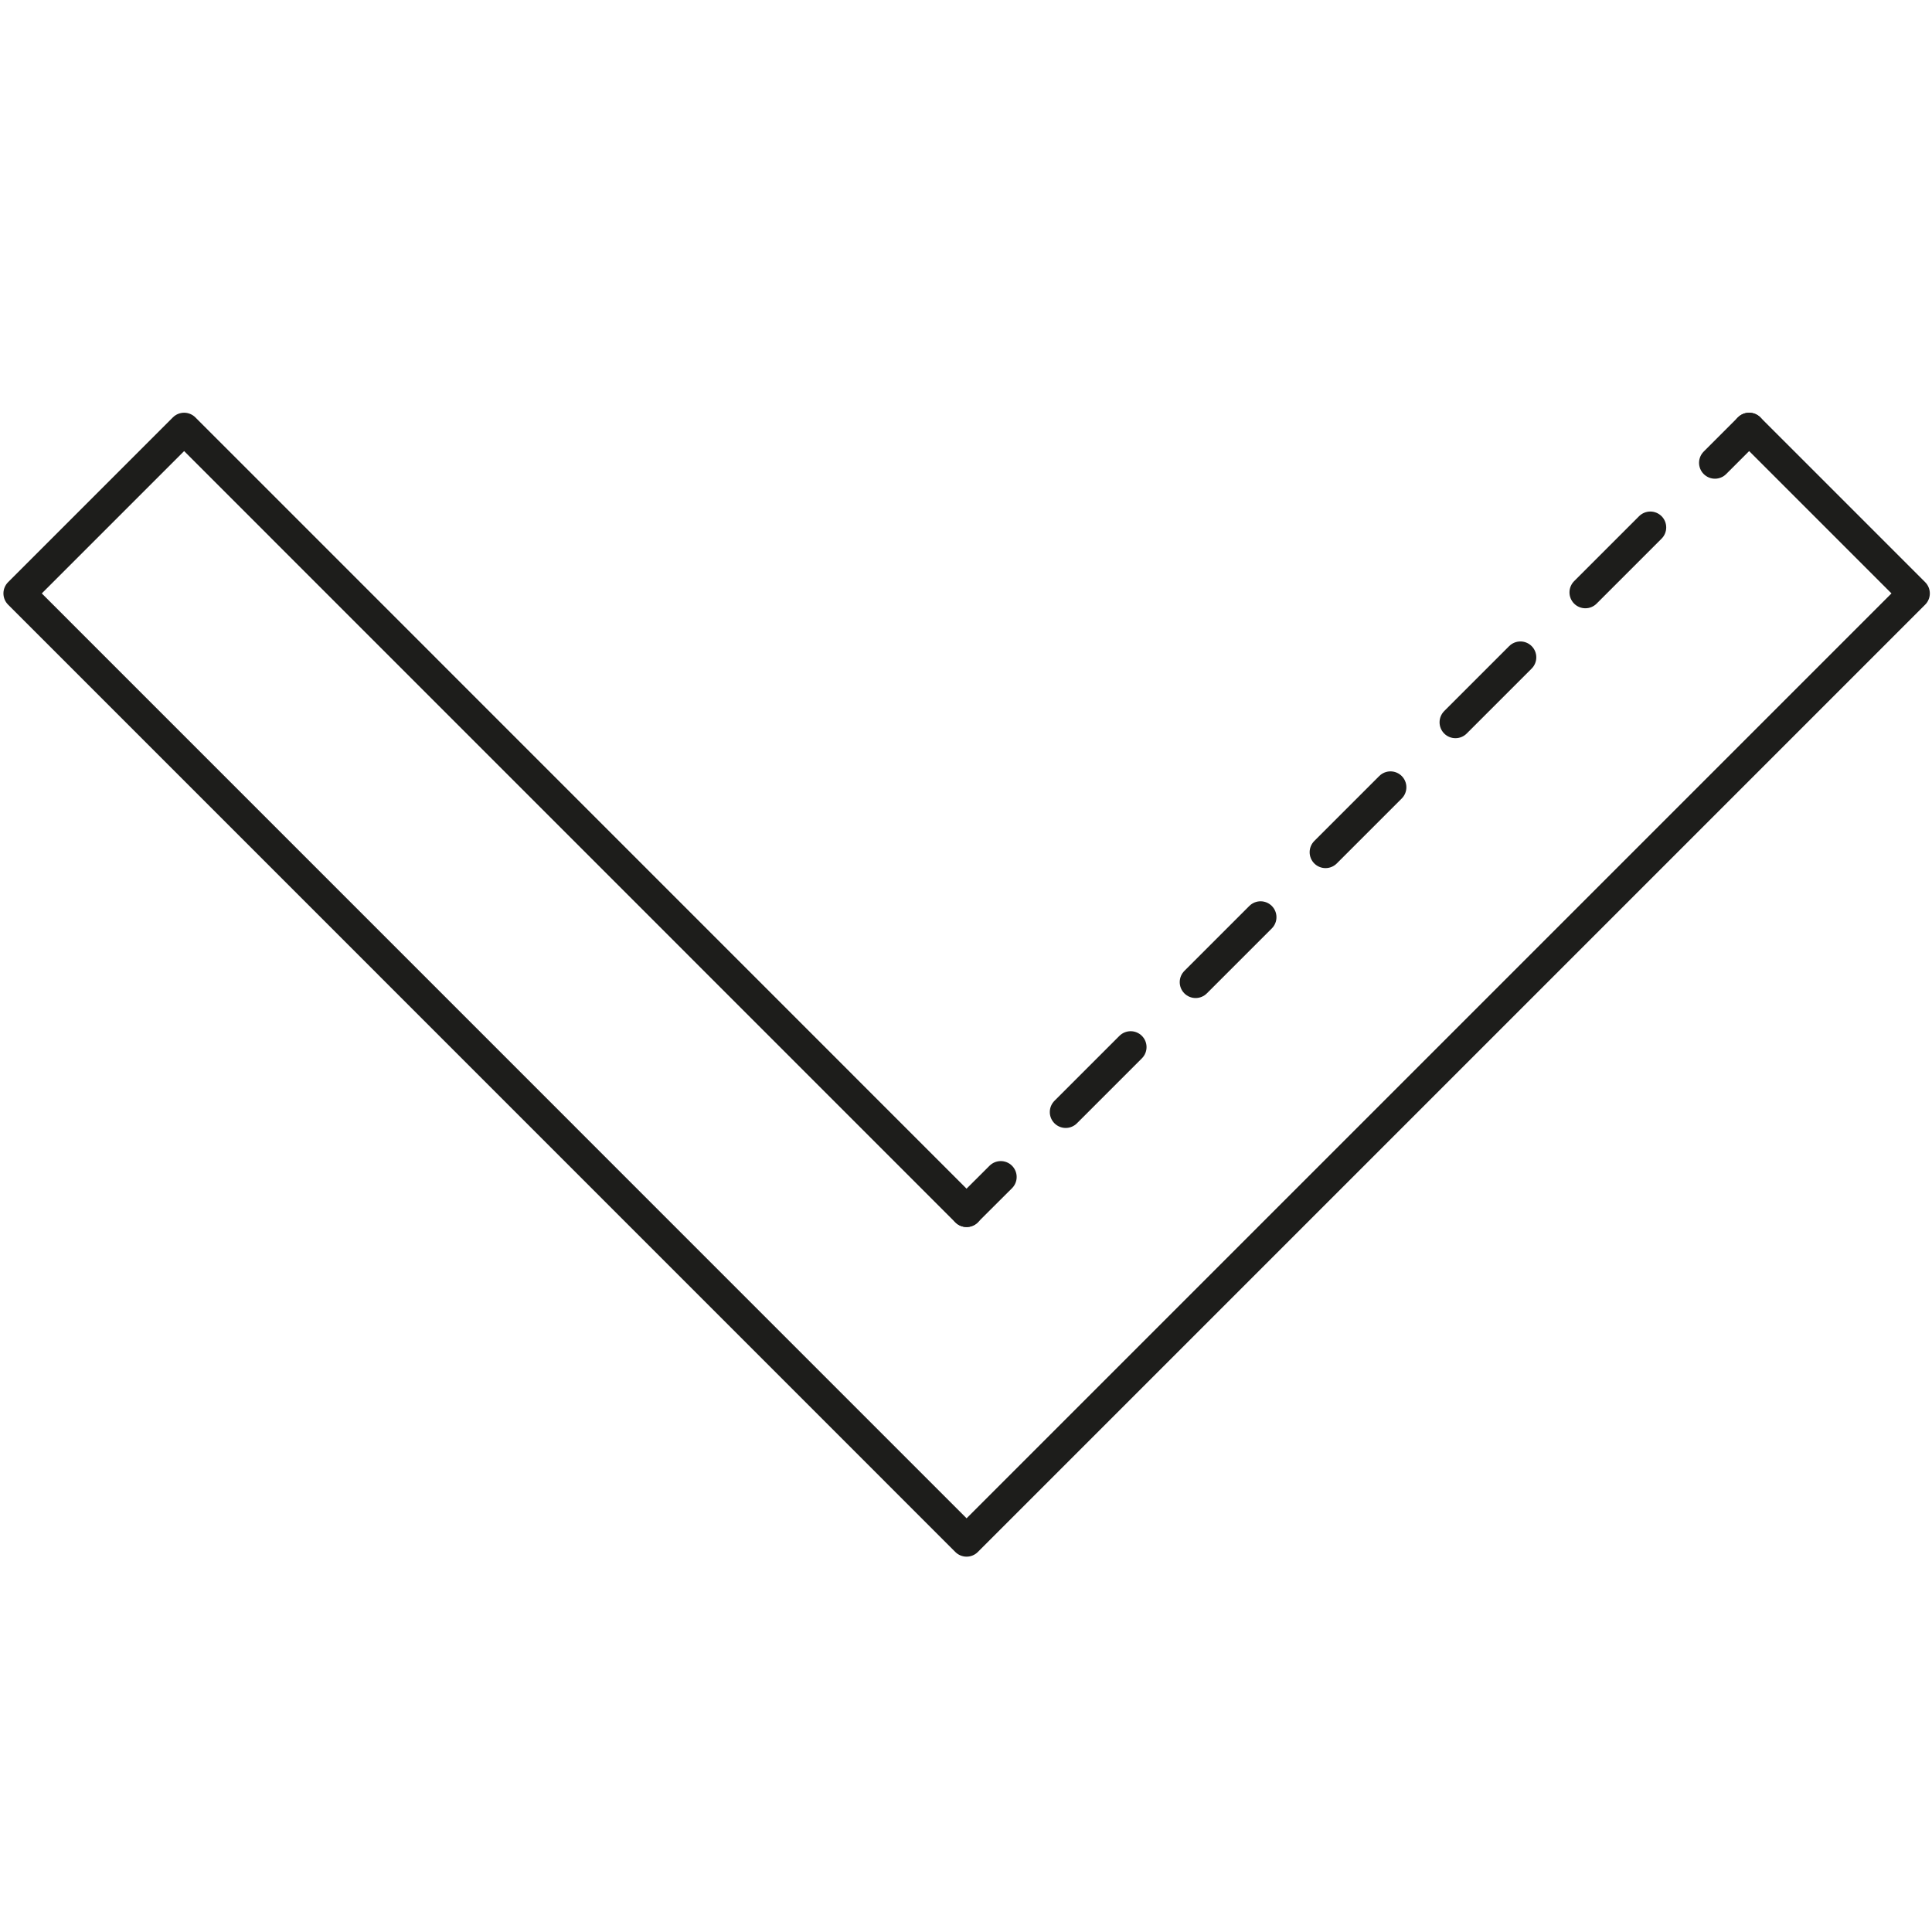 <svg id="Layer_1" data-name="Layer 1" xmlns="http://www.w3.org/2000/svg" viewBox="0 0 200 200.01"><defs><style>.cls-1,.cls-2{fill:none;stroke:#1d1d1b;stroke-linecap:round;stroke-linejoin:round;stroke-width:3.29px;}.cls-2{stroke-dasharray:9.51 9.51;}</style></defs><title>Icons</title><polyline class="cls-1" points="100.06 125.38 19.06 44.37 2 61.43 100.06 159.5 100.06 159.5 100.06 159.5 198.13 61.43 181.07 44.37"/><line class="cls-1" x1="100.06" y1="125.37" x2="103.6" y2="121.84"/><line class="cls-2" x1="110.32" y1="115.12" x2="174.17" y2="51.27"/><line class="cls-1" x1="177.53" y1="47.91" x2="181.07" y2="44.37"/></svg>